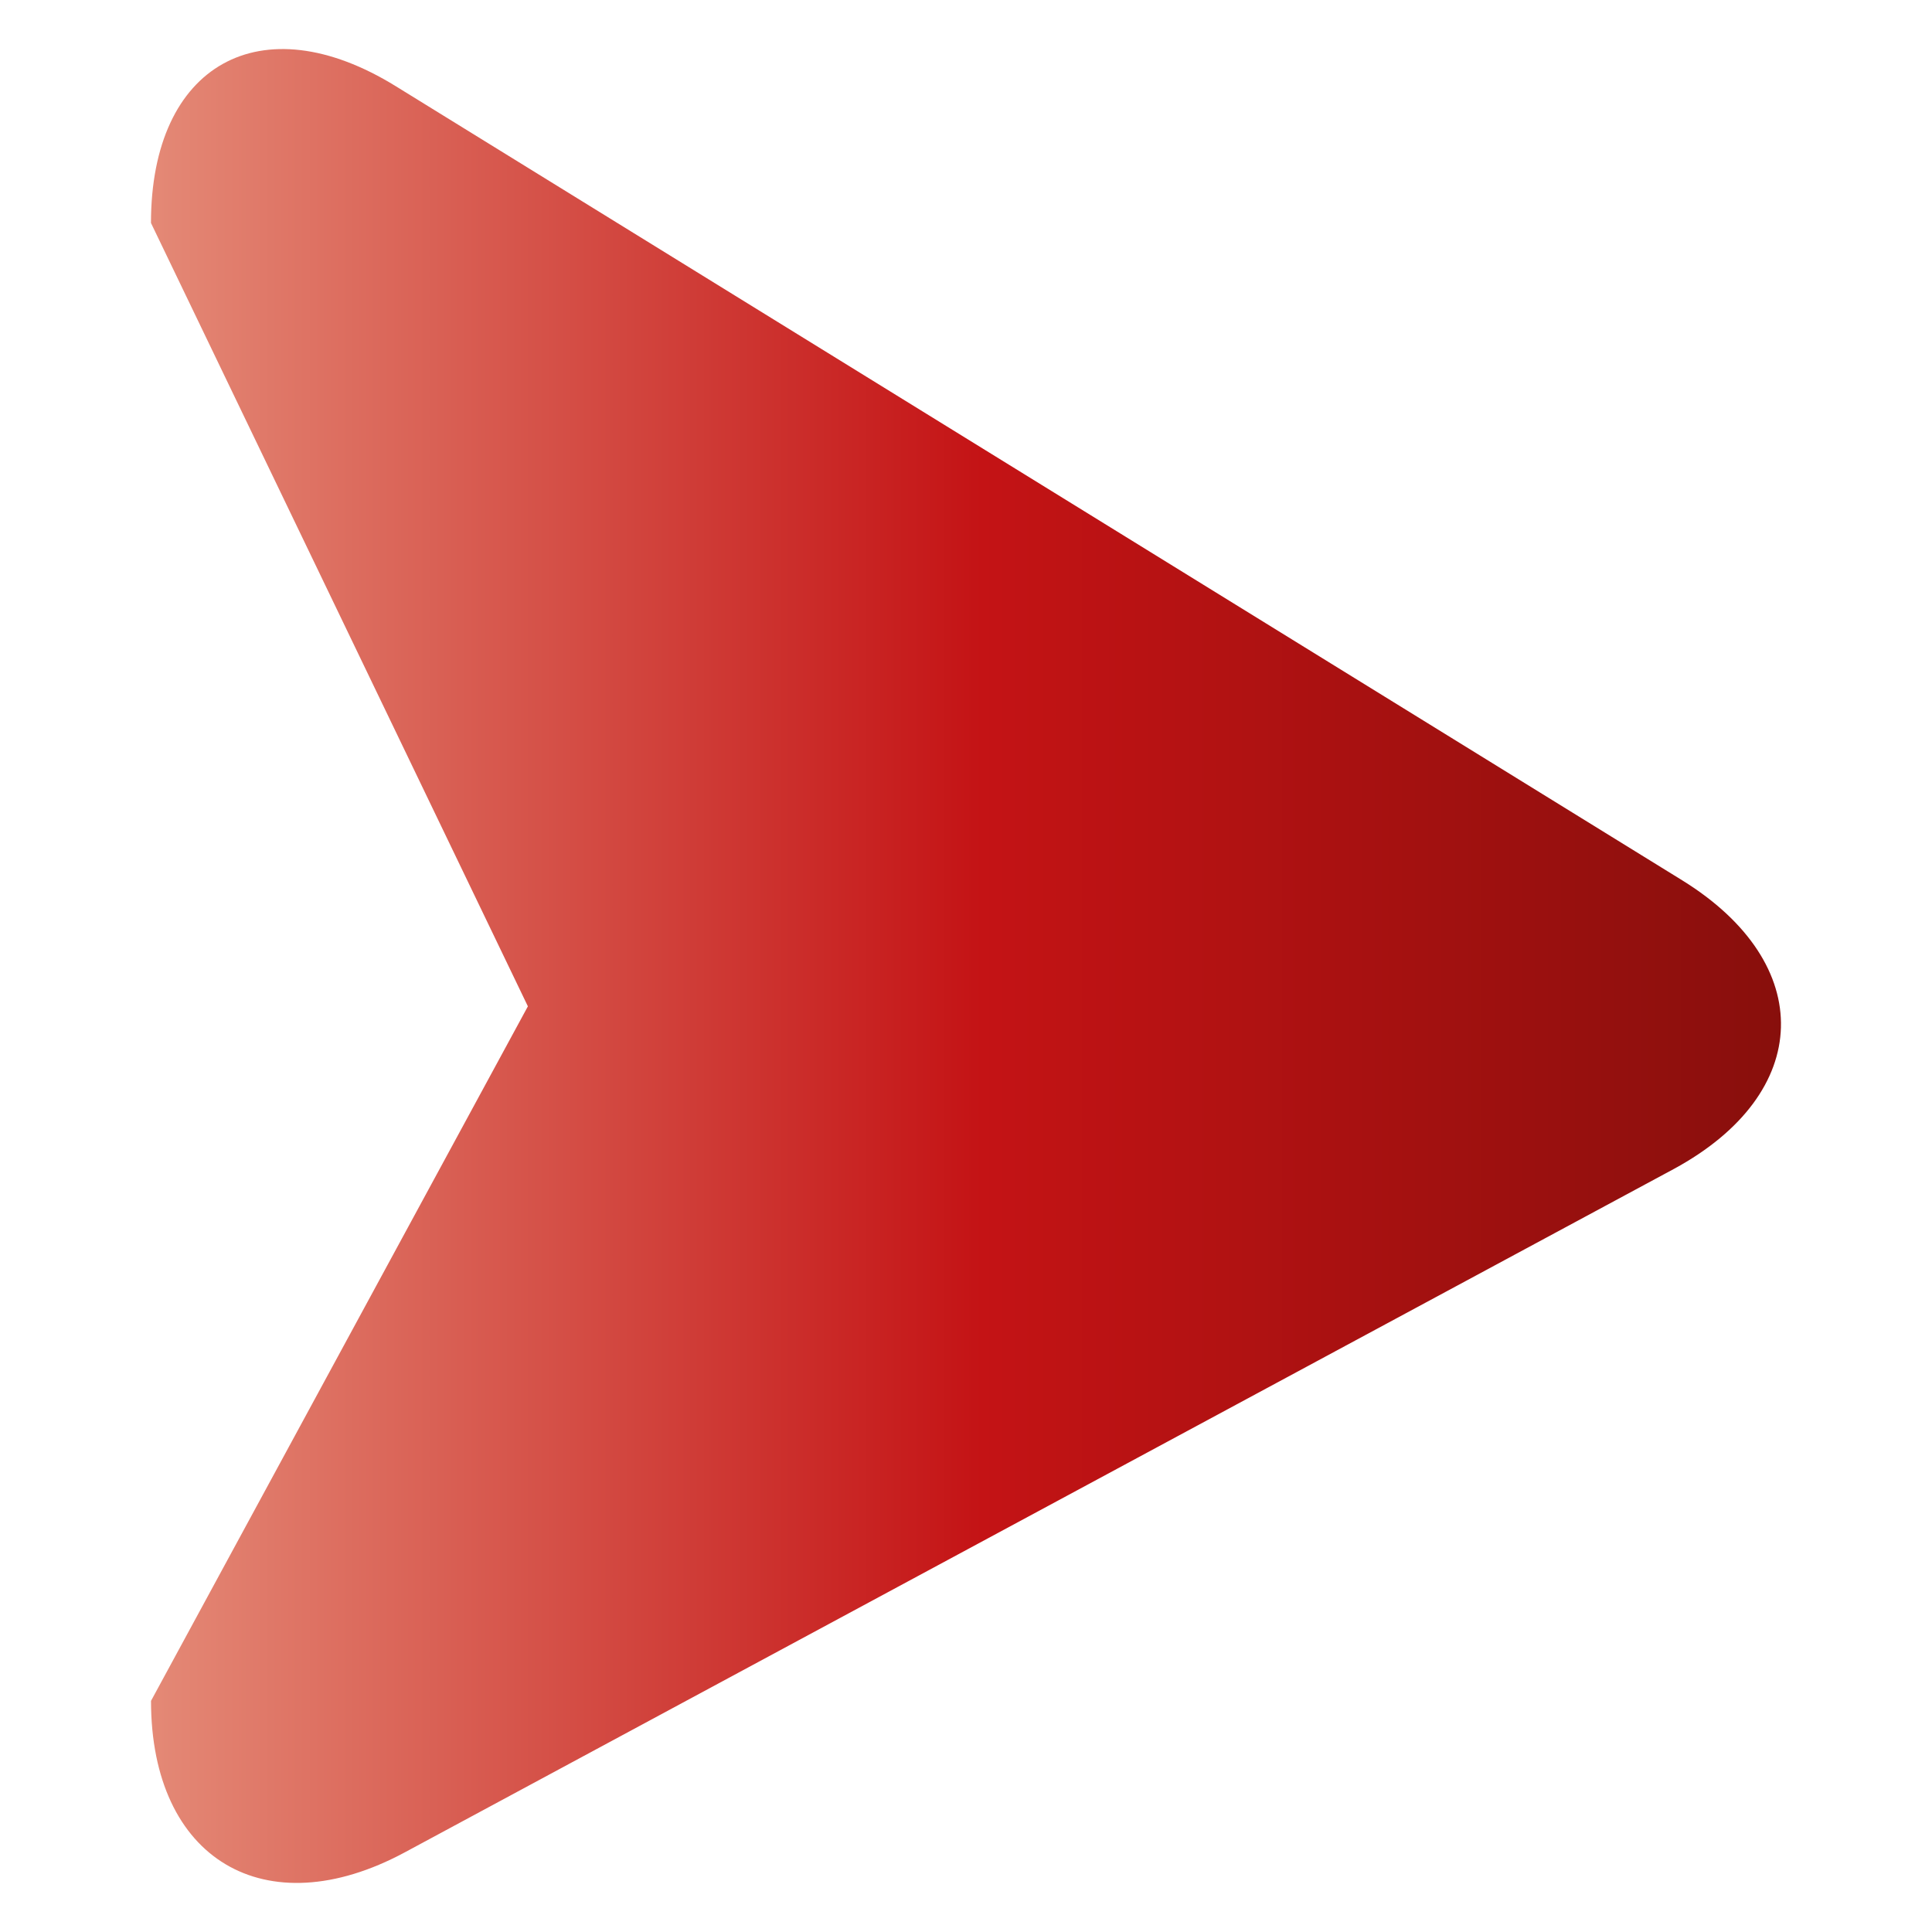 <?xml version="1.0" encoding="UTF-8"?><svg xmlns="http://www.w3.org/2000/svg" width="512" height="512" xmlns:xlink="http://www.w3.org/1999/xlink" viewBox="0 0 512 512"><defs><linearGradient id="c" x1="40.01" y1="26.54" x2="471.99" y2="26.54" gradientTransform="translate(0 282.54) scale(1 -1)" gradientUnits="userSpaceOnUse"><stop offset="0" stop-color="#e48976"/><stop offset=".51" stop-color="#c41315"/><stop offset="1" stop-color="#880f0c"/></linearGradient></defs><g id="a"><rect width="512" height="512" fill="#fff"/></g><g id="b"><path d="M139.89,266.68L40.01,59.09c0-42.02,29.16-58.33,64.91-36.22l340.86,210.41c35.75,22.11,34.81,56.44-2.2,76.51L107.28,490.89c-37,19.91-67.26,1.88-67.26-40.14,0,0,99.88-184.07,99.88-184.07Z" fill="url(#c)"/></g></svg>